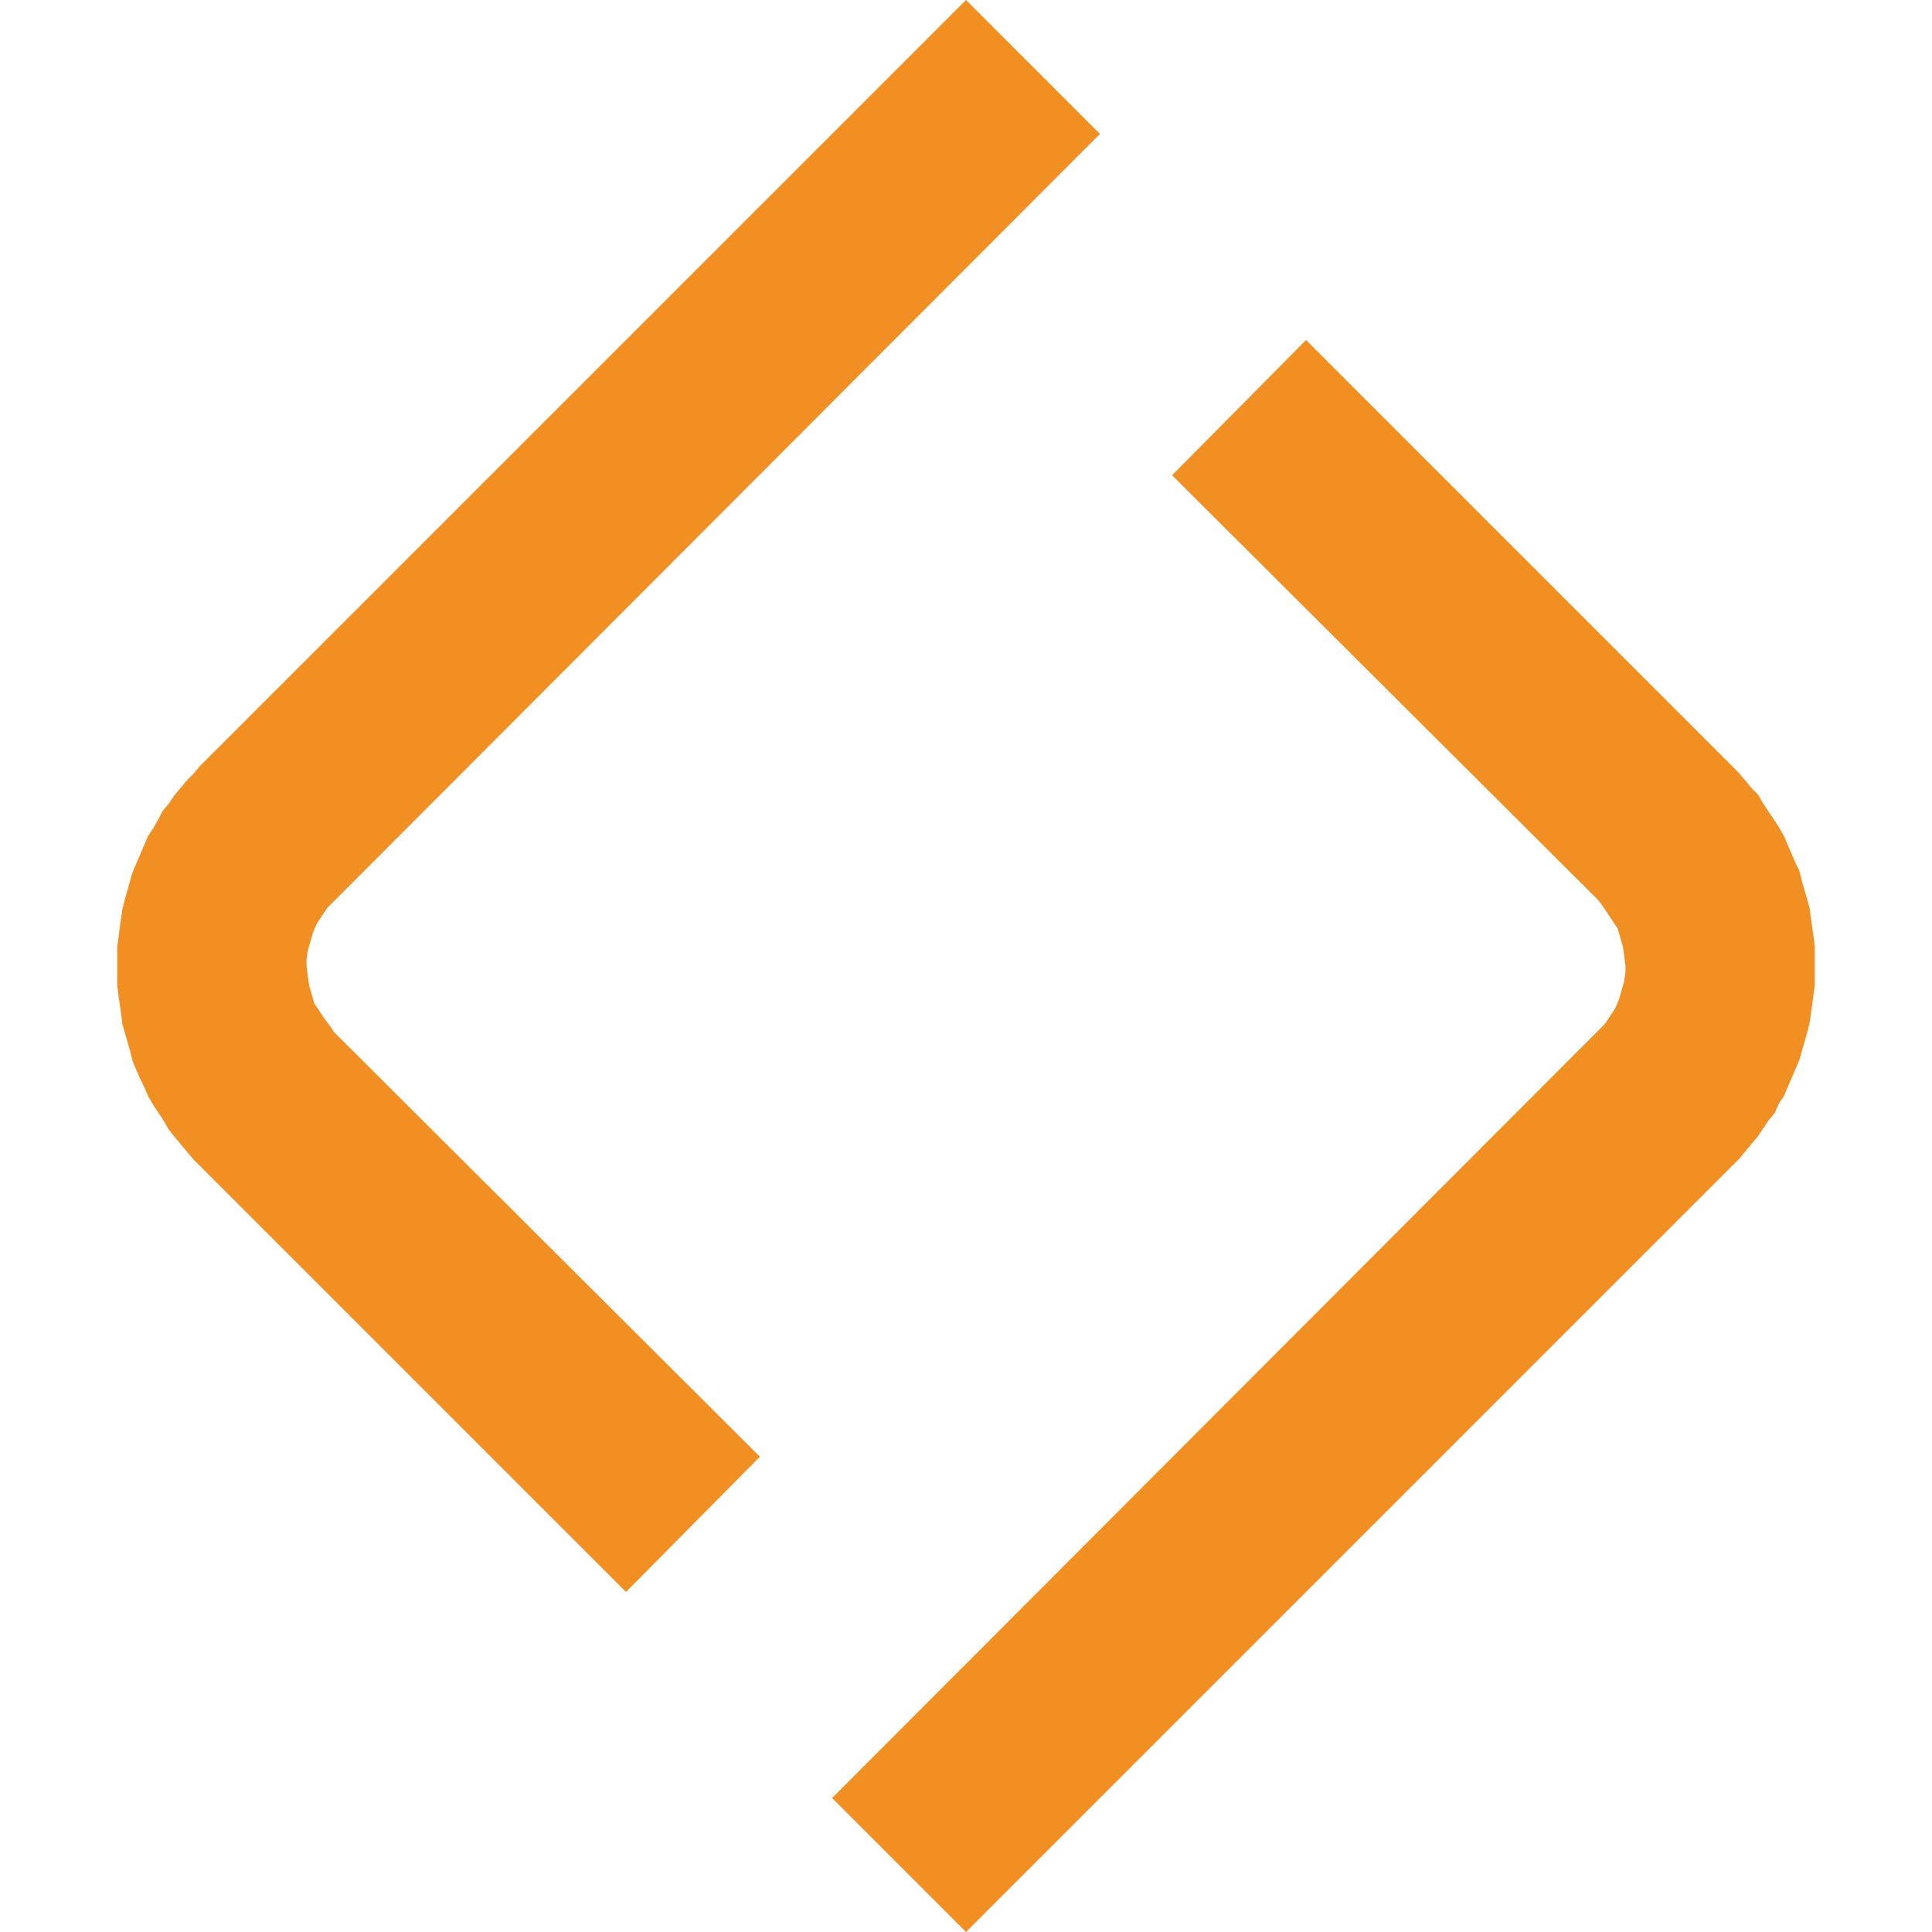 <svg id="Calque_1" data-name="Calque 1" xmlns="http://www.w3.org/2000/svg" width="5.29mm" height="5.29mm" viewBox="0 0 15 15">
  <defs>
    <style>
      .cls-1 {
        fill: #f28f22;
      }
    </style>
  </defs>
  <polygon class="cls-1" points="7.5 0 1.55 5.95 1.5 6.01 1.45 6.06 1.4 6.12 1.35 6.18 1.31 6.24 1.26 6.3 1.23 6.36 1.19 6.43 1.15 6.49 1.12 6.56 1.09 6.63 1.06 6.7 1.03 6.77 1.01 6.84 0.99 6.91 0.97 6.98 0.95 7.06 0.94 7.13 0.93 7.2 0.92 7.28 0.91 7.35 0.91 7.43 0.91 7.5 0.91 7.58 0.91 7.65 0.92 7.73 0.93 7.8 0.94 7.87 0.95 7.95 0.97 8.02 0.99 8.09 1.01 8.16 1.03 8.24 1.06 8.31 1.09 8.38 1.12 8.44 1.15 8.51 1.19 8.58 1.23 8.64 1.27 8.7 1.31 8.77 1.35 8.82 1.4 8.88 1.45 8.94 1.5 9 4.86 12.36 5.9 11.31 2.59 8.01 2.58 7.99 2.52 7.91 2.48 7.85 2.44 7.79 2.42 7.72 2.4 7.65 2.39 7.58 2.38 7.5 2.38 7.45 2.39 7.38 2.41 7.31 2.43 7.24 2.46 7.17 2.5 7.11 2.54 7.05 8.54 1.04 7.5 0"/>
  <polygon class="cls-1" points="14.09 7.43 14.09 7.35 14.08 7.27 14.07 7.2 14.06 7.13 14.05 7.05 14.03 6.98 14.01 6.91 13.99 6.84 13.97 6.76 13.94 6.7 13.91 6.63 13.88 6.56 13.85 6.49 13.81 6.42 13.77 6.36 13.73 6.3 13.69 6.24 13.65 6.17 13.6 6.12 13.55 6.06 13.5 6 10.14 2.64 9.1 3.69 12.41 6.99 12.44 7.03 12.48 7.09 12.52 7.15 12.56 7.21 12.58 7.28 12.6 7.35 12.61 7.42 12.62 7.5 12.62 7.55 12.61 7.62 12.59 7.69 12.57 7.76 12.54 7.83 12.5 7.89 12.46 7.95 6.46 13.96 7.5 15 13.45 9.05 13.51 8.99 13.55 8.94 13.6 8.88 13.65 8.82 13.69 8.76 13.73 8.7 13.78 8.64 13.81 8.57 13.85 8.51 13.88 8.44 13.91 8.37 13.94 8.3 13.97 8.23 13.99 8.16 14.01 8.09 14.03 8.02 14.05 7.94 14.06 7.87 14.07 7.8 14.08 7.72 14.09 7.65 14.09 7.57 14.09 7.5 14.09 7.43"/>
</svg>
